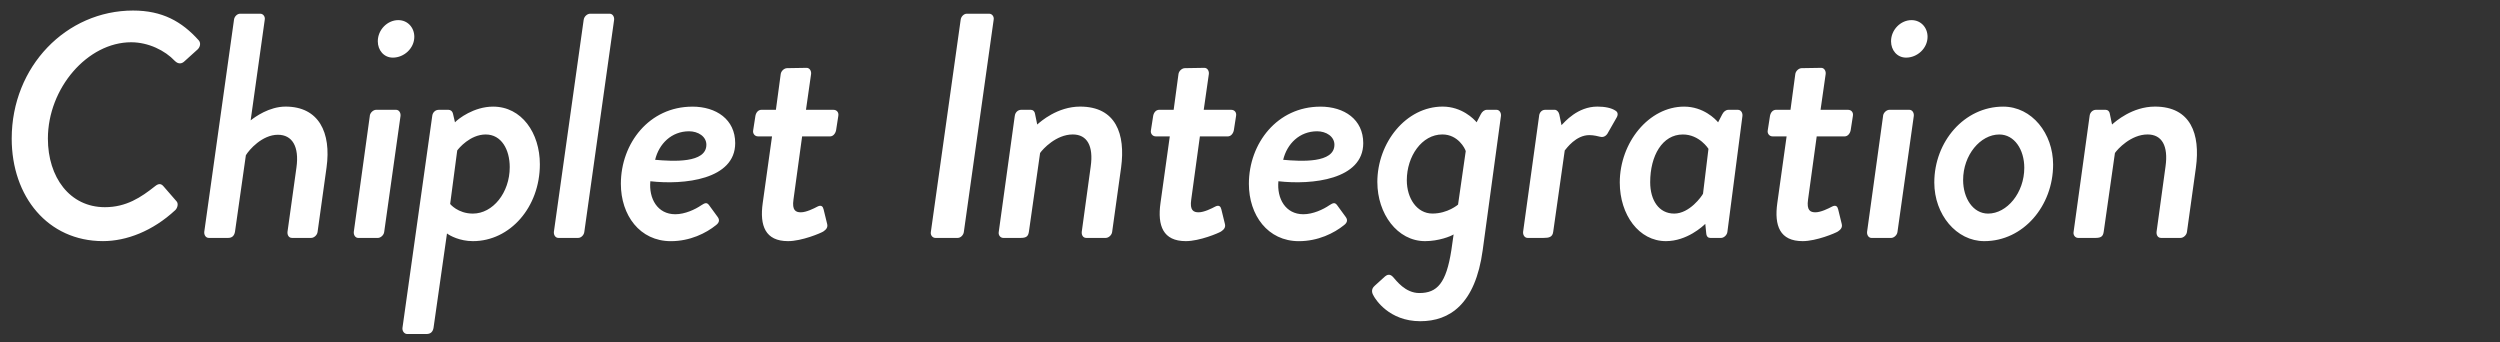 <svg xmlns="http://www.w3.org/2000/svg" id="lead1" viewBox="0 0 804 110"><rect x="0" y="0" width="804" height="110" fill="#333333" stroke="none"/><defs><style>.cls-1{fill:#fff;stroke-width:0}</style></defs><path d="M42.8 3.39c9.37 0 15.66 3.5 21.11 9.58.72.82.51 2.06-.31 2.88l-4.22 3.81c-.82.82-1.96 1.13-3.19-.1-3.09-3.3-8.45-5.97-14.01-5.97-14.01 0-26.78 14.73-26.78 31 0 12.36 7 22.04 18.33 22.04 6.9 0 11.64-3.19 16.07-6.7 1.24-1.03 2.06-.93 2.88.1l4.12 4.74c.62.72.31 2.06-.41 2.78-7.31 6.8-15.76 9.99-23.28 9.99-17.72 0-29.35-14.32-29.35-32.96C3.77 21.31 21.38 3.39 42.8 3.39ZM75.25 6.37c.1-1.03 1.03-1.96 1.96-1.96h6.49c.93 0 1.65.93 1.44 1.96l-4.53 32.34c1.44-1.13 5.97-4.43 11.23-4.43 10.71 0 14.73 8.34 13.18 19.57l-2.88 20.7c-.1 1.03-1.13 1.96-2.06 1.96H93.9c-1.03 0-1.54-.93-1.44-1.96l2.88-20.7c.93-6.7-1.34-10.51-5.97-10.51-5.05 0-9.27 4.84-10.3 6.59l-3.5 24.62c-.21 1.13-.82 1.96-2.16 1.96h-6.28c-.93 0-1.54-.93-1.44-1.96l9.56-68.18ZM118.92 37.27c.1-1.03 1.13-1.96 2.06-1.96h6.39c.93 0 1.54.93 1.44 1.96l-5.25 37.29c-.1 1.03-1.13 1.96-2.06 1.96h-6.28c-.93 0-1.54-.93-1.44-1.96l5.15-37.29Zm2.58-24c0-3.71 3.09-6.8 6.59-6.8 2.99 0 5.15 2.37 5.15 5.36 0 3.71-3.3 6.7-6.9 6.7-2.88 0-4.84-2.37-4.84-5.25ZM139.42 105.46c-.21 1.13-.82 1.96-2.27 1.96h-6.18c-.93 0-1.65-.93-1.54-1.96l9.58-68.18c.1-1.03.93-1.96 2.06-1.96h3.19c.62 0 1.24.41 1.44 1.34l.62 2.68c1.03-1.13 6.08-5.05 12.26-5.05 9.17 0 15.04 8.45 15.04 18.54 0 13.8-9.58 24.72-21.53 24.72-4.22 0-7.42-1.75-8.34-2.47l-4.33 30.38Zm12.67-36.77c6.39 0 11.84-6.69 11.84-14.93 0-5.67-2.68-10.51-7.72-10.51s-8.75 4.53-9.17 5.15l-2.27 17.2s2.47 3.09 7.31 3.09ZM187.72 6.37c.1-1.03 1.13-1.96 2.06-1.96h6.28c.93 0 1.54.93 1.44 1.96l-9.58 68.18c-.1 1.03-1.03 1.96-1.96 1.96h-6.39c-.93 0-1.54-.93-1.44-1.96l9.58-68.18ZM222.64 34.29c7.72 0 13.8 4.12 13.8 11.74 0 11.74-16.48 13.49-27.29 12.26-.52 5.56 2.27 10.61 8.03 10.61 3.09 0 6.39-1.54 8.34-2.88 1.13-.72 1.75-1.03 2.47-.1l2.78 3.81c.62.82.72 1.75-.51 2.68-3.19 2.58-8.34 5.15-14.52 5.15-9.99 0-16.07-8.34-16.07-18.44 0-13.08 9.17-24.82 22.97-24.82Zm4.53 12.26c0-2.68-2.68-4.33-5.56-4.33-5.66 0-9.68 4.02-10.92 9.17 5.77.52 16.48 1.13 16.48-4.84ZM248.29 43.86h-4.53c-1.03 0-1.75-.93-1.54-1.96l.72-4.63c.21-1.13.93-1.96 1.96-1.96h4.63l1.54-11.43c.1-1.03 1.13-1.96 2.06-1.96l6.28-.1c.93 0 1.54.93 1.44 1.96l-1.65 11.54h8.86c1.03 0 1.75.82 1.54 1.96l-.72 4.63c-.21 1.03-.93 1.96-1.96 1.96h-8.96l-2.78 20.29c-.51 3.5.72 4.12 2.37 4.12 1.75 0 4.22-1.24 5.36-1.85 1.24-.62 1.75 0 1.96.93l1.13 4.63c.31 1.13-.31 1.85-1.24 2.47-.82.52-6.9 3.09-11.33 3.09-7.31 0-9.17-4.94-8.14-12.26l2.99-21.42ZM308.95 6.37c.1-1.03 1.03-1.96 1.96-1.96h7.21c.93 0 1.65.93 1.44 1.96l-9.58 68.18c-.1 1.03-1.03 1.96-1.96 1.96h-7.21c-.93 0-1.65-.93-1.44-1.96l9.58-68.18ZM326.36 37.27c.1-1.03.93-1.96 2.06-1.96h3.09c.72 0 1.24.52 1.34 1.24l.72 3.5c1.03-.93 6.49-5.77 13.8-5.77 11.54 0 14.62 8.86 13.18 19.57l-2.88 20.7c-.1 1.03-1.13 1.96-2.06 1.96h-6.28c-1.03 0-1.54-.93-1.44-1.96l2.88-21.01c.93-6.59-1.13-10.3-5.77-10.3-5.36 0-9.68 4.74-10.51 5.97l-3.6 25.34c-.21 1.34-.72 1.96-2.58 1.96h-5.67c-.93 0-1.65-.93-1.44-1.96l5.15-37.29ZM376.21 43.86h-4.53c-1.03 0-1.75-.93-1.54-1.96l.72-4.63c.21-1.13.93-1.96 1.96-1.96h4.63l1.54-11.43c.1-1.03 1.13-1.96 2.06-1.96l6.28-.1c.93 0 1.54.93 1.44 1.96l-1.65 11.54h8.86c1.03 0 1.75.82 1.54 1.96l-.72 4.63c-.21 1.03-.93 1.96-1.96 1.96h-8.96l-2.78 20.29c-.52 3.5.72 4.12 2.37 4.12 1.75 0 4.22-1.24 5.36-1.85 1.24-.62 1.75 0 1.96.93l1.13 4.63c.31 1.13-.31 1.85-1.24 2.47-.82.52-6.9 3.09-11.33 3.09-7.31 0-9.17-4.94-8.14-12.26l2.99-21.42ZM424.62 34.29c7.72 0 13.8 4.12 13.8 11.74 0 11.74-16.48 13.49-27.29 12.26-.51 5.56 2.27 10.61 8.03 10.61 3.09 0 6.39-1.54 8.34-2.88 1.13-.72 1.75-1.03 2.47-.1l2.78 3.81c.62.82.72 1.75-.52 2.68-3.19 2.58-8.34 5.15-14.52 5.15-9.99 0-16.07-8.34-16.07-18.44 0-13.08 9.17-24.82 22.97-24.82Zm4.53 12.26c0-2.68-2.68-4.33-5.56-4.33-5.67 0-9.68 4.02-10.92 9.17 5.77.52 16.48 1.13 16.48-4.84ZM442.95 58.59c0-12.77 9.27-24.31 21.01-24.31 6.18 0 10.09 4.02 10.92 5.05l1.34-2.58c.41-.82 1.13-1.44 1.96-1.44h3.09c.93 0 1.54.93 1.44 1.96l-5.87 43.16c-2.37 17.41-10.61 22.87-20.08 22.87-10.09 0-14.42-7.11-14.93-8.03-.51-.82-1.13-2.16.31-3.4l3.3-2.99c.62-.51 1.54-.93 2.57.21 1.03 1.13 3.91 5.15 8.45 5.15 5.77 0 8.65-3.19 10.3-13.8l.72-5.05c-.93.62-4.84 2.16-9.17 2.16-8.96 0-15.35-8.86-15.35-18.95Zm25.96 7.21 2.47-17.2c-.21-.82-2.47-5.36-7.52-5.36-6.59 0-11.43 7-11.43 14.73 0 5.87 3.3 10.71 8.24 10.71s8.24-2.88 8.24-2.88ZM494.97 37.27c.1-1.03.82-1.96 1.96-1.96h3.09c.62 0 1.24.62 1.44 1.44l.72 3.5c1.03-1.03 5.15-5.97 11.54-5.97 2.37 0 4.53.41 5.87 1.34.82.51.82 1.44.21 2.37l-2.88 5.05c-.72 1.03-1.65 1.13-2.37.93-.41-.1-1.96-.52-3.4-.52-4.33 0-7.31 4.22-7.93 4.94l-3.71 26.16c-.21 1.75-1.44 1.96-3.09 1.96h-5.15c-.93 0-1.54-.93-1.44-1.96l5.15-37.29ZM555.53 74.56c-.1 1.03-1.13 1.96-2.06 1.96h-3.4c-.72 0-1.24-.41-1.34-1.44l-.31-3.09c-.72.72-5.87 5.56-12.67 5.56-8.65 0-14.83-8.45-14.83-18.85 0-12.88 9.37-24.41 20.7-24.41 6.18 0 10.09 4.02 10.92 5.05l1.34-2.58c.41-.82 1.13-1.44 1.96-1.44h3.09c.93 0 1.54.93 1.44 1.96l-4.84 37.29Zm-6.08-26.68s-2.88-4.63-8.24-4.63c-6.59 0-10.51 6.8-10.51 15.35 0 5.77 2.78 10.09 7.72 10.09s8.86-5.56 9.27-6.39l1.75-14.42ZM574.58 43.86h-4.53c-1.03 0-1.75-.93-1.54-1.96l.72-4.63c.21-1.13.93-1.96 1.96-1.96h4.63l1.54-11.43c.1-1.03 1.13-1.96 2.06-1.96l6.28-.1c.93 0 1.54.93 1.44 1.96l-1.65 11.54h8.86c1.03 0 1.75.82 1.54 1.96l-.72 4.63c-.21 1.03-.93 1.96-1.96 1.96h-8.96l-2.78 20.29c-.51 3.5.72 4.12 2.37 4.12 1.75 0 4.22-1.24 5.36-1.85 1.24-.62 1.75 0 1.96.93l1.13 4.63c.31 1.13-.31 1.85-1.24 2.47-.82.52-6.9 3.09-11.33 3.09-7.31 0-9.17-4.94-8.14-12.26l2.99-21.42ZM605.59 37.27c.1-1.03 1.13-1.96 2.06-1.96h6.39c.93 0 1.54.93 1.44 1.96l-5.25 37.29c-.1 1.03-1.13 1.96-2.06 1.96h-6.28c-.93 0-1.54-.93-1.44-1.96l5.15-37.29Zm2.57-24c0-3.71 3.09-6.8 6.59-6.8 2.99 0 5.15 2.37 5.15 5.36 0 3.71-3.3 6.7-6.9 6.7-2.88 0-4.84-2.37-4.84-5.25ZM644.21 34.29c9.27 0 16.07 8.65 16.07 18.64 0 13.29-9.58 24.62-22.14 24.62-8.96 0-16.07-8.55-16.07-18.85 0-13.18 9.68-24.41 22.14-24.41Zm6.8 19.67c0-5.87-3.19-10.71-8.03-10.71-6.08 0-11.64 6.59-11.64 14.63 0 5.87 3.19 10.81 8.03 10.81 6.08 0 11.64-6.69 11.64-14.73ZM672.02 37.27c.1-1.03.93-1.96 2.06-1.96h3.09c.72 0 1.24.52 1.34 1.24l.72 3.5c1.03-.93 6.49-5.77 13.8-5.77 11.54 0 14.63 8.86 13.18 19.57l-2.88 20.7c-.1 1.03-1.13 1.96-2.06 1.96h-6.28c-1.03 0-1.54-.93-1.44-1.96l2.88-21.01c.93-6.59-1.13-10.3-5.77-10.3-5.36 0-9.68 4.74-10.5 5.97l-3.61 25.34c-.21 1.34-.72 1.96-2.58 1.96h-5.66c-.93 0-1.65-.93-1.44-1.96l5.15-37.29Z" class="cls-1"/></svg>